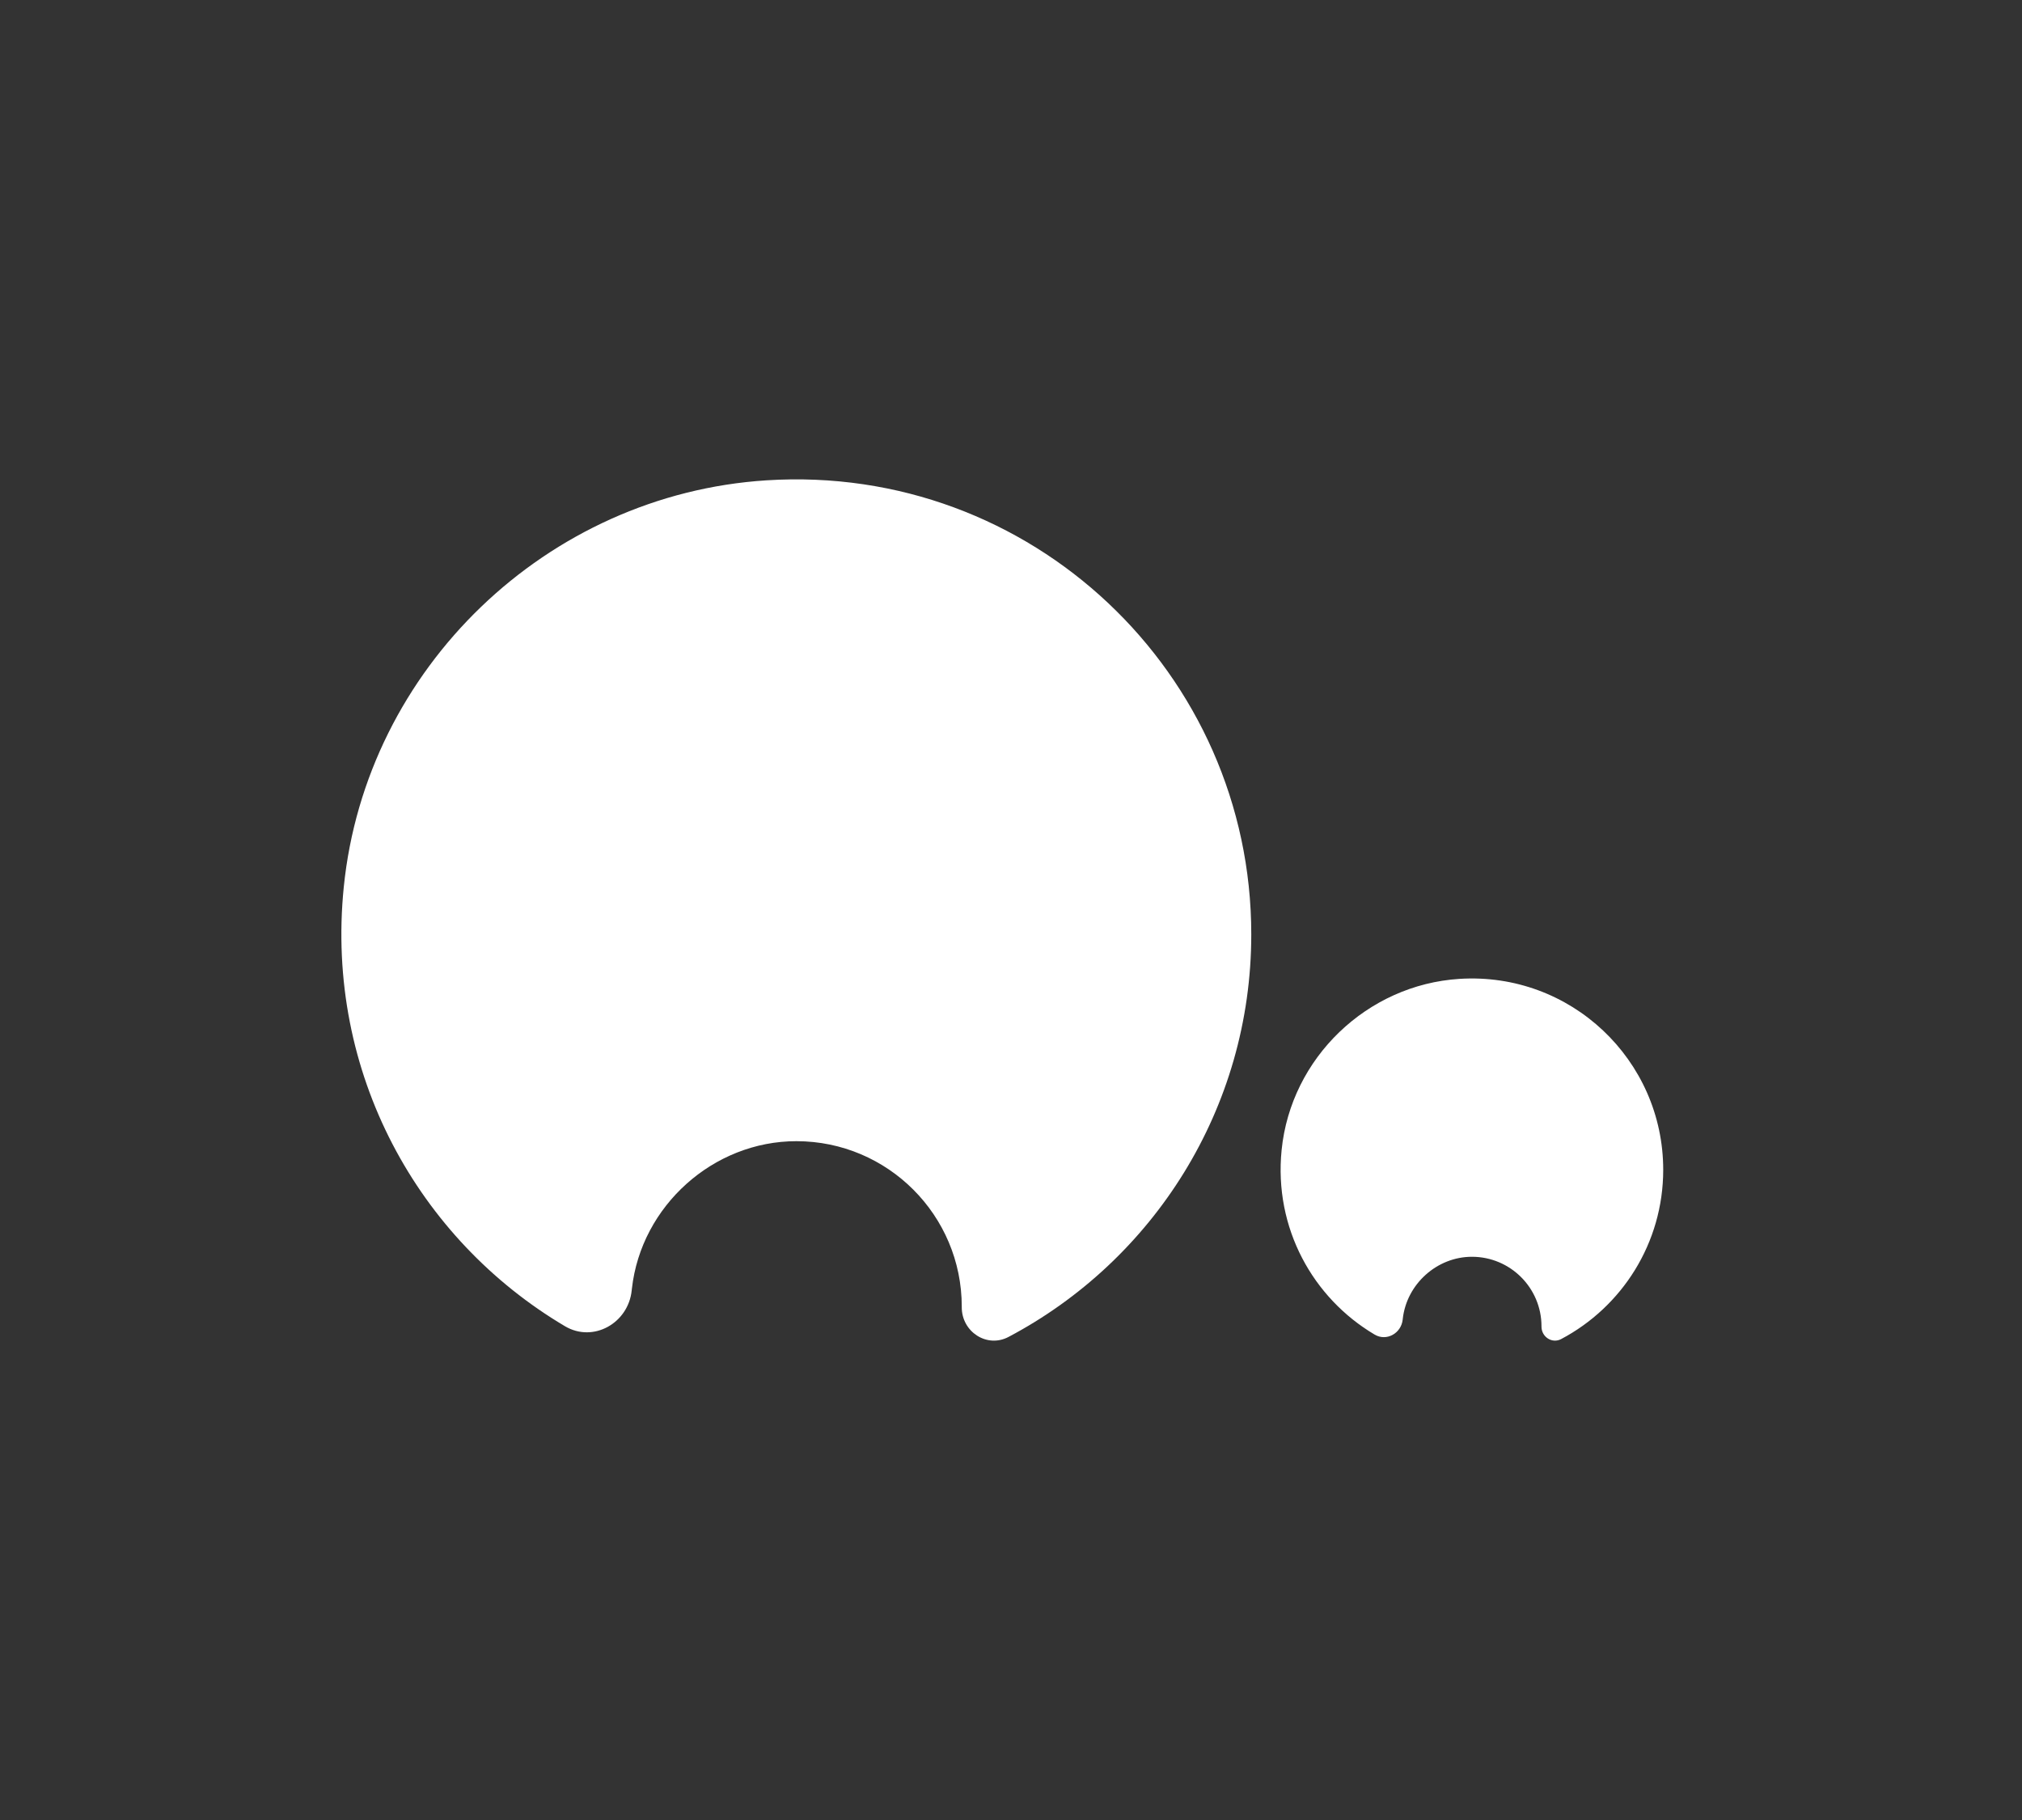 <?xml version="1.0" encoding="UTF-8"?>
<svg id="a" data-name="レイヤー 1" xmlns="http://www.w3.org/2000/svg" viewBox="0 0 100 90">
  <rect x="0" y="0" width="100" height="90" fill="#333333" stroke="none"/>
  <defs>
    <style>
      .b {
        fill: none;
      }

      .c {
        fill: #fff;
      }
    </style>
  </defs>
  <rect class="b" width="100" height="90"/>
  <g>
    <path class="c" d="M61.883,46.205c0-12.913-10.878-23.286-23.971-22.453-10.86,.691-19.82,9.289-20.911,20.116-.928,9.21,3.703,17.432,10.941,21.715,1.402,.829,3.135-.154,3.3-1.775,.003-.03,.006-.06,.01-.09,.46-4.086,4.027-7.29,8.14-7.286,4.515,.004,8.173,3.666,8.173,8.182,0,.01,0,.019,0,.029-.004,1.212,1.241,2.035,2.312,1.469,7.14-3.771,12.006-11.271,12.006-19.907Z"/>
    <path class="c" d="M82.256,57.847c0-5.43-4.574-9.791-10.079-9.441-4.566,.29-8.334,3.906-8.793,8.459-.39,3.873,1.557,7.33,4.601,9.131,.589,.349,1.318-.065,1.387-.746,.001-.013,.003-.025,.004-.038,.194-1.718,1.694-3.065,3.423-3.064,1.898,.002,3.437,1.541,3.437,3.44,0,.004,0,.008,0,.012-.002,.509,.522,.856,.972,.618,3.002-1.586,5.048-4.739,5.048-8.371Z"/>
  </g>
</svg>